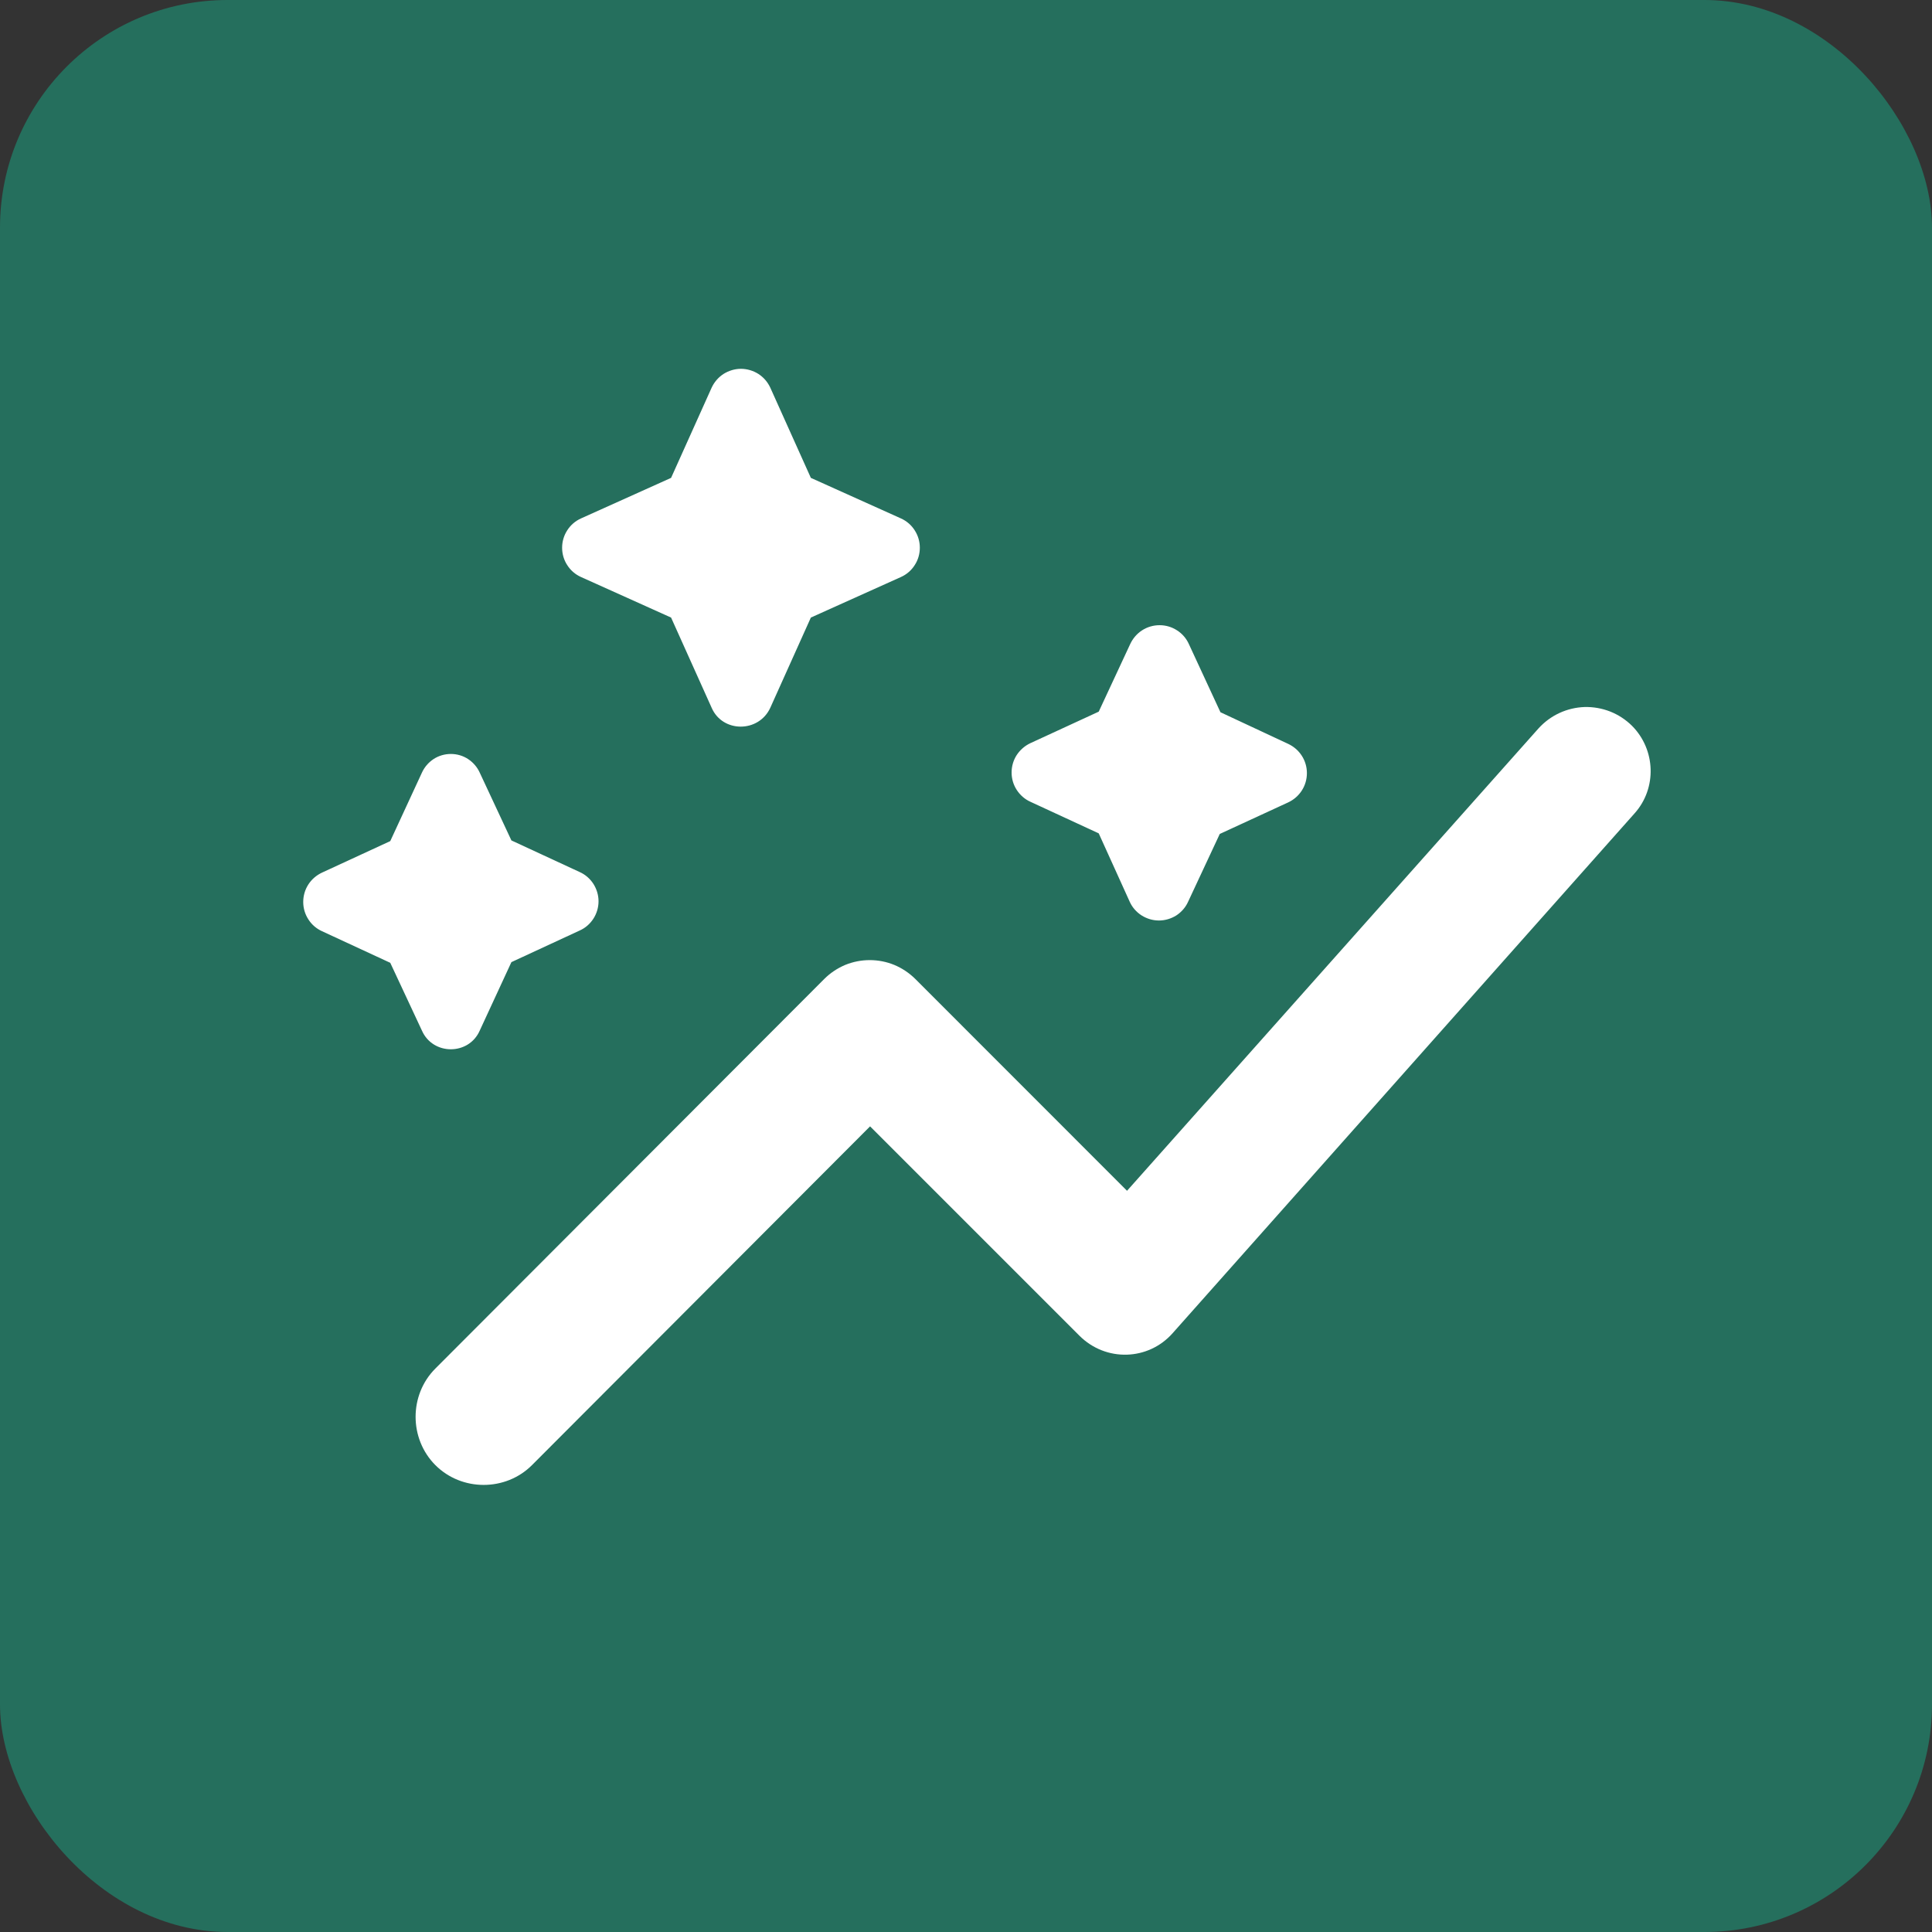 <svg width="20" height="20" viewBox="0 0 20 20" fill="none" xmlns="http://www.w3.org/2000/svg">
<rect x="0" y="0" width="20" height="20" fill="#333333" stroke="none"/>
<rect width="20" height="20" rx="2.356" fill="#04FBC0" fill-opacity="0.3"/>
<path d="M11.374 8.627L10.667 8.3C10.609 8.274 10.56 8.231 10.525 8.177C10.49 8.123 10.472 8.061 10.472 7.997C10.472 7.933 10.49 7.87 10.525 7.816C10.56 7.763 10.609 7.72 10.667 7.693L11.374 7.367L11.7 6.667C11.727 6.609 11.77 6.559 11.823 6.525C11.877 6.49 11.94 6.472 12.004 6.472C12.068 6.472 12.13 6.49 12.184 6.525C12.238 6.559 12.281 6.609 12.307 6.667L12.634 7.373L13.334 7.7C13.392 7.727 13.441 7.769 13.476 7.823C13.511 7.877 13.529 7.94 13.529 8.003C13.529 8.067 13.511 8.13 13.476 8.184C13.441 8.238 13.392 8.28 13.334 8.307L12.627 8.633L12.3 9.333C12.274 9.392 12.231 9.441 12.178 9.476C12.124 9.51 12.061 9.529 11.997 9.529C11.933 9.529 11.871 9.51 11.817 9.476C11.763 9.441 11.72 9.392 11.694 9.333L11.374 8.627ZM4.967 10.667L5.294 9.96L6 9.633C6.059 9.607 6.108 9.564 6.143 9.51C6.177 9.457 6.196 9.394 6.196 9.33C6.196 9.266 6.177 9.204 6.143 9.15C6.108 9.096 6.059 9.053 6 9.027L5.294 8.7L4.967 8C4.941 7.942 4.899 7.893 4.846 7.858C4.793 7.823 4.731 7.805 4.667 7.805C4.604 7.805 4.541 7.823 4.488 7.858C4.435 7.893 4.393 7.942 4.367 8L4.04 8.707L3.334 9.033C3.276 9.06 3.226 9.103 3.192 9.156C3.157 9.21 3.139 9.273 3.139 9.337C3.139 9.401 3.157 9.463 3.192 9.517C3.226 9.571 3.276 9.614 3.334 9.64L4.04 9.967L4.367 10.667C4.48 10.927 4.854 10.927 4.967 10.667ZM7.974 7.327L8.394 6.393L9.327 5.973C9.385 5.947 9.435 5.904 9.469 5.85C9.504 5.797 9.522 5.734 9.522 5.67C9.522 5.606 9.504 5.544 9.469 5.49C9.435 5.436 9.385 5.393 9.327 5.367L8.394 4.947L7.974 4.013C7.947 3.955 7.905 3.906 7.851 3.871C7.797 3.837 7.734 3.818 7.67 3.818C7.607 3.818 7.544 3.837 7.49 3.871C7.436 3.906 7.394 3.955 7.367 4.013L6.947 4.947L6.014 5.367C5.956 5.393 5.906 5.436 5.872 5.49C5.837 5.544 5.819 5.606 5.819 5.67C5.819 5.734 5.837 5.797 5.872 5.85C5.906 5.904 5.956 5.947 6.014 5.973L6.947 6.393L7.367 7.327C7.48 7.587 7.854 7.587 7.974 7.327ZM16.894 7.513C16.83 7.45 16.753 7.399 16.669 7.366C16.585 7.333 16.495 7.317 16.405 7.319C16.314 7.322 16.225 7.343 16.143 7.381C16.061 7.419 15.988 7.473 15.927 7.54L11.667 12.327L9.474 10.133C9.412 10.072 9.339 10.023 9.258 9.989C9.178 9.956 9.091 9.939 9.004 9.939C8.916 9.939 8.83 9.956 8.749 9.989C8.669 10.023 8.595 10.072 8.534 10.133L4.507 14.167C4.234 14.44 4.234 14.893 4.507 15.167C4.78 15.44 5.234 15.44 5.507 15.167L9.007 11.66L11.174 13.827C11.447 14.1 11.887 14.087 12.14 13.8L16.921 8.42C17.154 8.16 17.14 7.76 16.894 7.513Z" fill="white"/>
</svg>
